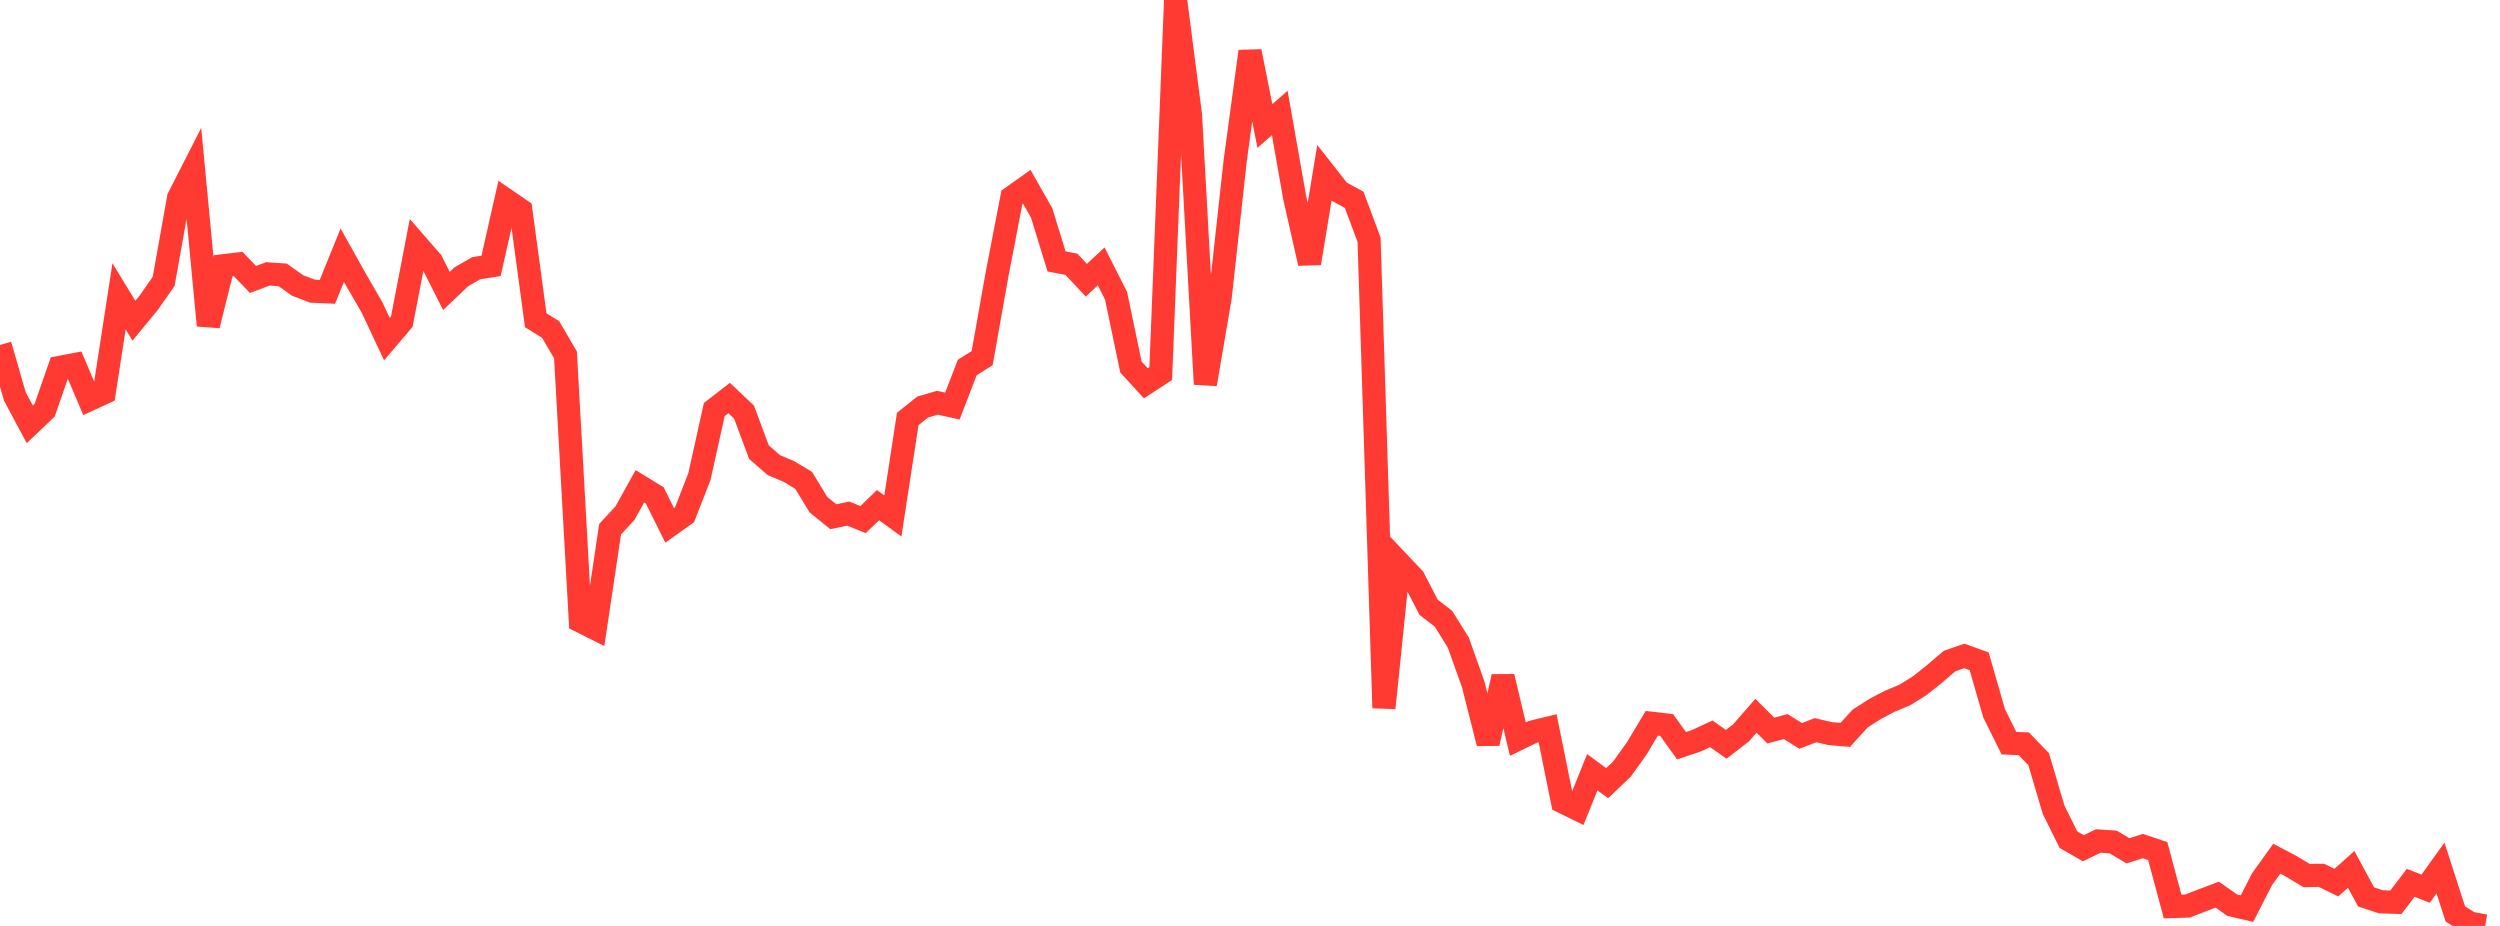<?xml version="1.0" standalone="no"?>
<!DOCTYPE svg PUBLIC "-//W3C//DTD SVG 1.1//EN" "http://www.w3.org/Graphics/SVG/1.1/DTD/svg11.dtd">

<svg width="135" height="50" viewBox="0 0 135 50" preserveAspectRatio="none" 
  xmlns="http://www.w3.org/2000/svg"
  xmlns:xlink="http://www.w3.org/1999/xlink">


<polyline points="0.0, 18.628 0.804, 21.414 1.607, 22.913 2.411, 22.148 3.214, 19.842 4.018, 19.689 4.821, 21.578 5.625, 21.209 6.429, 16.001 7.232, 17.319 8.036, 16.343 8.839, 15.185 9.643, 10.681 10.446, 9.105 11.25, 17.574 12.054, 14.35 12.857, 14.255 13.661, 15.09 14.464, 14.789 15.268, 14.846 16.071, 15.417 16.875, 15.723 17.679, 15.759 18.482, 13.779 19.286, 15.213 20.089, 16.602 20.893, 18.314 21.696, 17.371 22.5, 13.203 23.304, 14.124 24.107, 15.71 24.911, 14.947 25.714, 14.484 26.518, 14.355 27.321, 10.798 28.125, 11.347 28.929, 17.292 29.732, 17.79 30.536, 19.164 31.339, 33.539 32.143, 33.942 32.946, 28.577 33.75, 27.708 34.554, 26.259 35.357, 26.752 36.161, 28.37 36.964, 27.798 37.768, 25.739 38.571, 22.117 39.375, 21.495 40.179, 22.257 40.982, 24.415 41.786, 25.116 42.589, 25.456 43.393, 25.934 44.196, 27.253 45.0, 27.904 45.804, 27.734 46.607, 28.057 47.411, 27.278 48.214, 27.862 49.018, 22.625 49.821, 21.981 50.625, 21.748 51.429, 21.926 52.232, 19.845 53.036, 19.338 53.839, 14.824 54.643, 10.654 55.446, 10.084 56.25, 11.502 57.054, 14.116 57.857, 14.271 58.661, 15.132 59.464, 14.385 60.268, 15.975 61.071, 19.82 61.875, 20.697 62.679, 20.173 63.482, 0.0 64.286, 6.205 65.089, 20.746 65.893, 16.029 66.696, 8.716 67.5, 2.776 68.304, 6.803 69.107, 6.102 69.911, 10.662 70.714, 14.216 71.518, 9.331 72.321, 10.351 73.125, 10.79 73.929, 12.943 74.732, 38.23 75.536, 30.385 76.339, 31.232 77.143, 32.793 77.946, 33.411 78.75, 34.702 79.554, 36.961 80.357, 40.14 81.161, 36.54 81.964, 39.913 82.768, 39.523 83.571, 39.327 84.375, 43.3 85.179, 43.693 85.982, 41.702 86.786, 42.29 87.589, 41.524 88.393, 40.4 89.196, 39.058 90.0, 39.151 90.804, 40.269 91.607, 39.999 92.411, 39.625 93.214, 40.194 94.018, 39.572 94.821, 38.651 95.625, 39.45 96.429, 39.234 97.232, 39.739 98.036, 39.43 98.839, 39.616 99.643, 39.685 100.446, 38.802 101.25, 38.286 102.054, 37.865 102.857, 37.53 103.661, 37.03 104.464, 36.392 105.268, 35.701 106.071, 35.419 106.875, 35.711 107.679, 38.51 108.482, 40.13 109.286, 40.166 110.089, 40.997 110.893, 43.726 111.696, 45.342 112.5, 45.804 113.304, 45.414 114.107, 45.466 114.911, 45.944 115.714, 45.688 116.518, 45.959 117.321, 48.952 118.125, 48.926 118.929, 48.614 119.732, 48.311 120.536, 48.878 121.339, 49.063 122.143, 47.488 122.946, 46.369 123.75, 46.795 124.554, 47.279 125.357, 47.268 126.161, 47.661 126.964, 46.947 127.768, 48.433 128.571, 48.697 129.375, 48.723 130.179, 47.672 130.982, 47.99 131.786, 46.87 132.589, 49.357 133.393, 49.855 134.196, 50.0" fill="none" stroke="#ff3a33" stroke-width="1.25"/>

</svg>